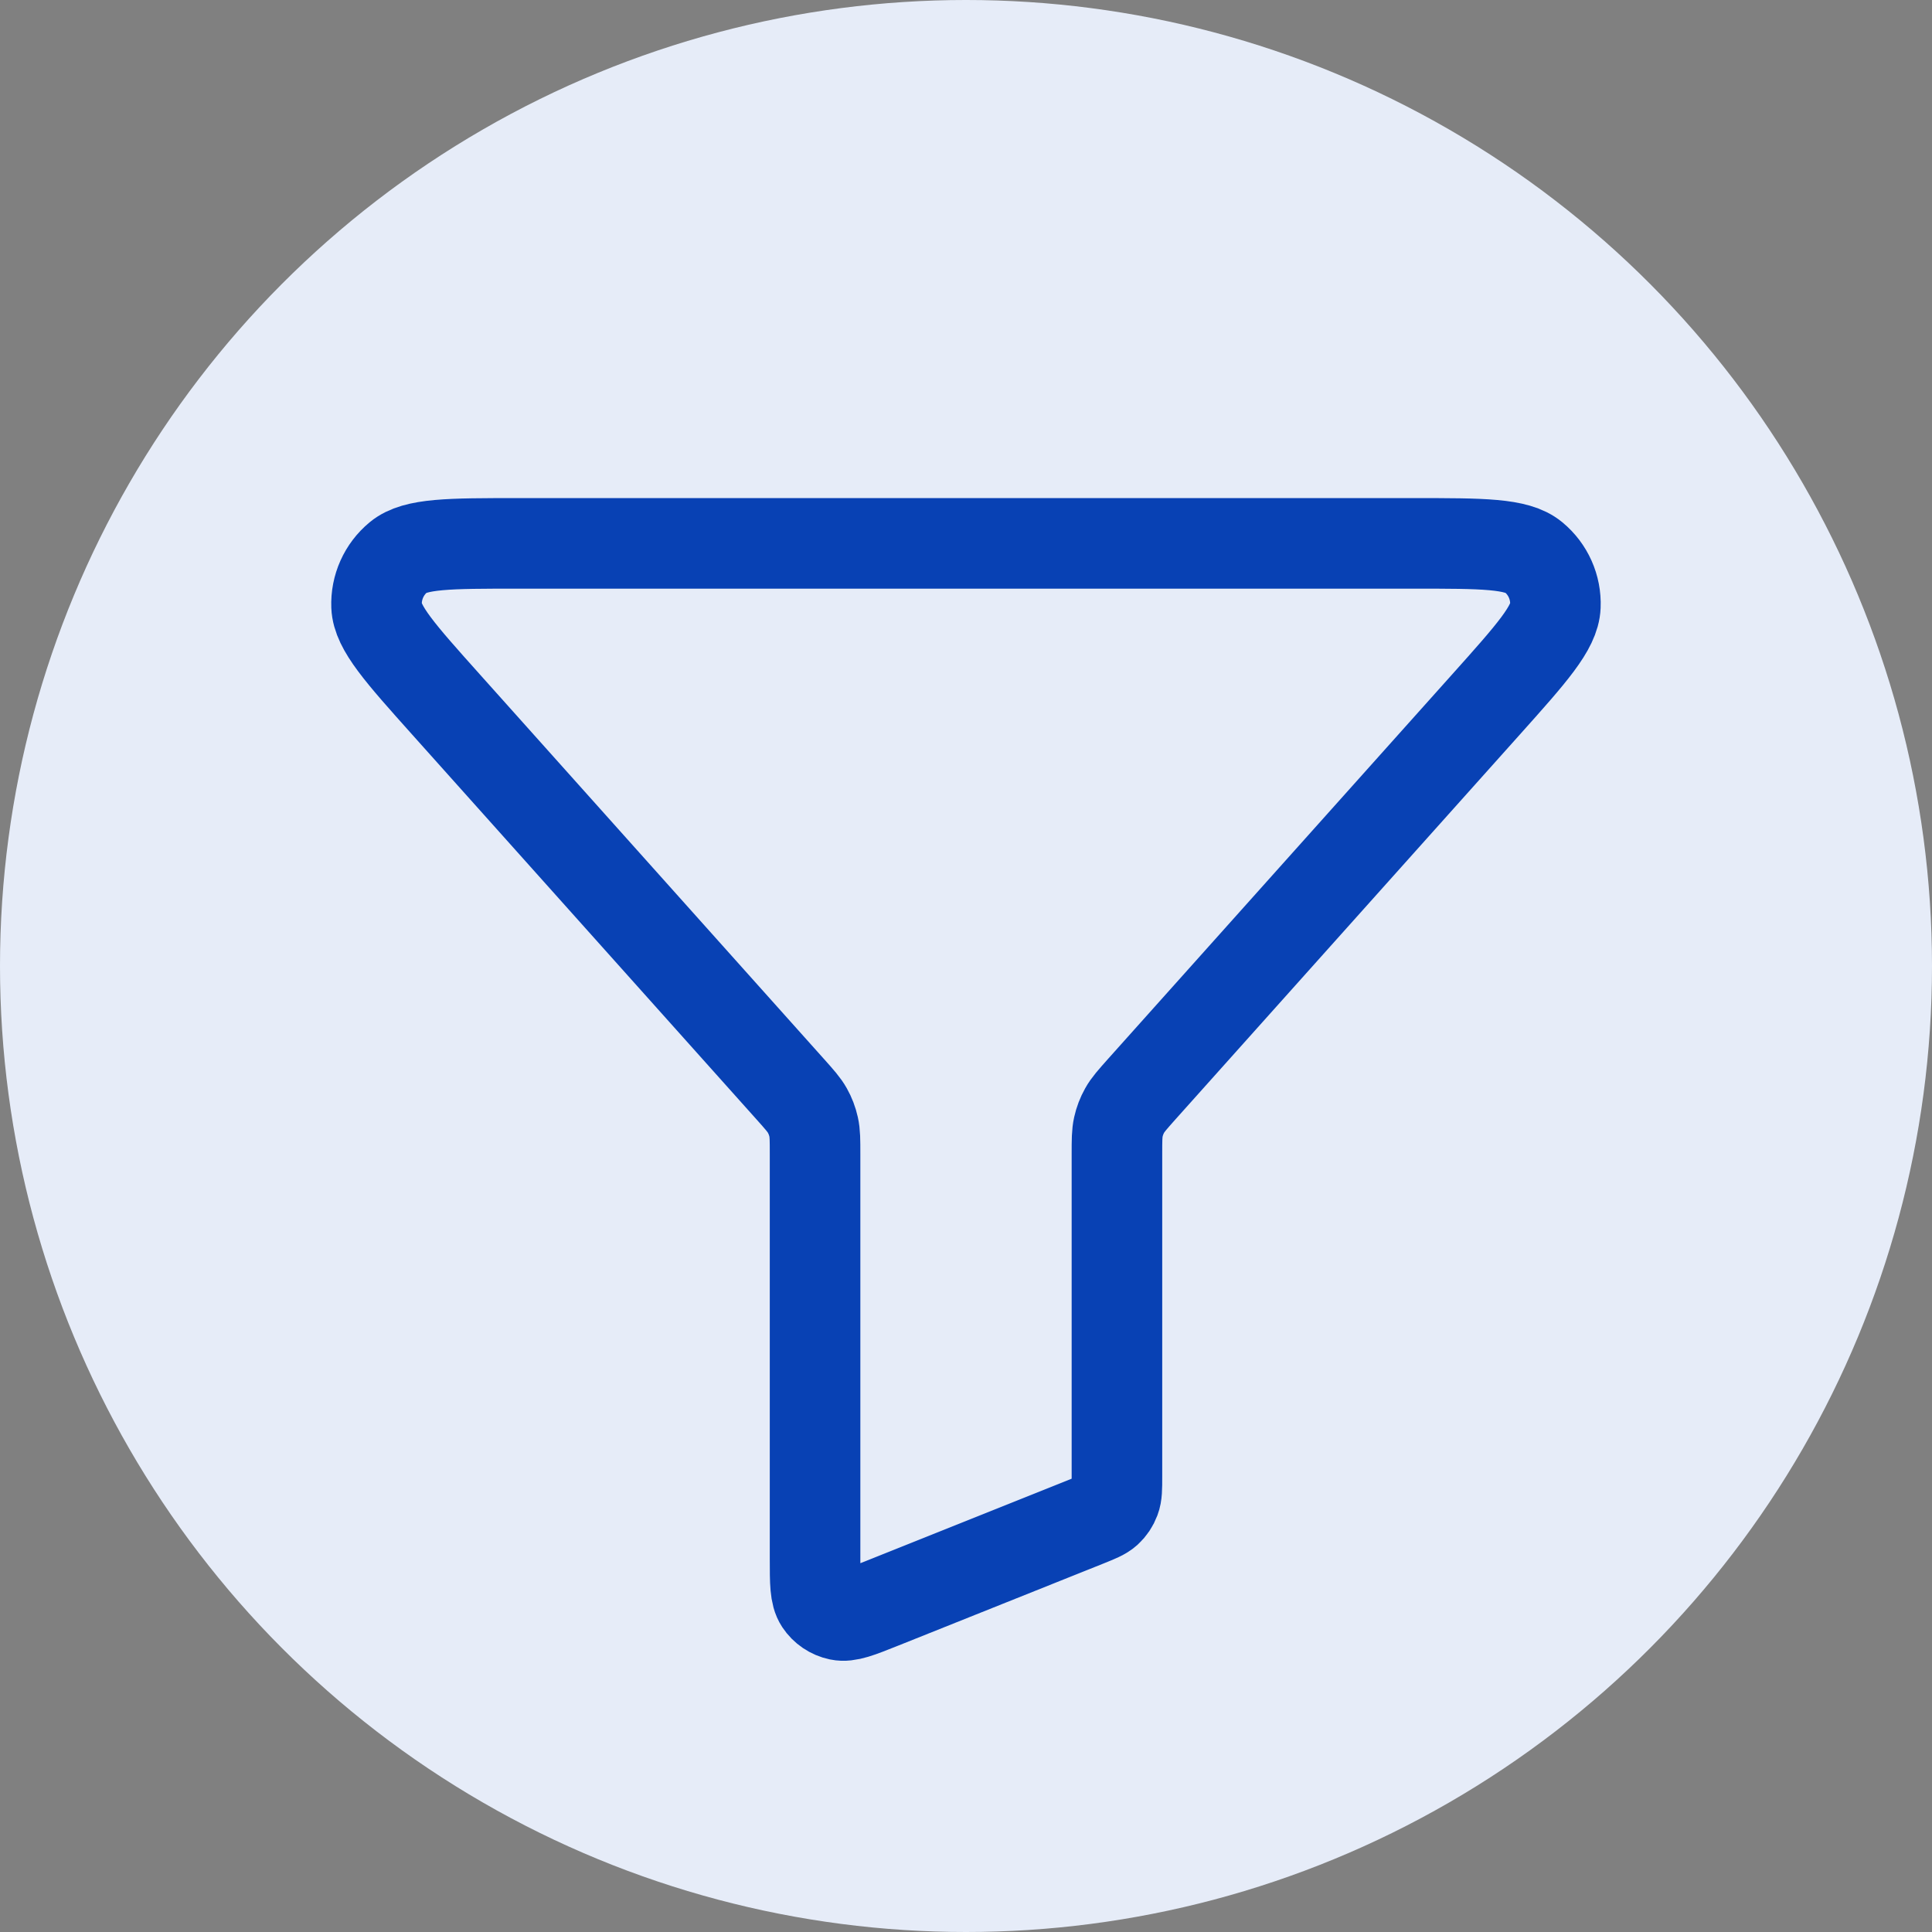 <svg width="32" height="32" viewBox="0 0 32 32" fill="none" xmlns="http://www.w3.org/2000/svg">
<rect x="0" y="0" width="32" height="32" fill="#808080" stroke="none"/>
<circle cx="16" cy="16" r="16" fill="#E6ECF8"/>
<path d="M7.386 11.667C6.63 10.822 6.251 10.399 6.237 10.04C6.225 9.728 6.359 9.428 6.6 9.229C6.877 9 7.444 9 8.578 9H23.421C24.555 9 25.123 9 25.4 9.229C25.641 9.428 25.775 9.728 25.762 10.04C25.748 10.399 25.37 10.822 24.614 11.667L18.907 18.044C18.757 18.213 18.681 18.297 18.628 18.393C18.58 18.478 18.545 18.57 18.524 18.665C18.5 18.772 18.5 18.885 18.5 19.111V24.458C18.5 24.654 18.5 24.752 18.468 24.836C18.44 24.911 18.395 24.978 18.336 25.032C18.269 25.092 18.178 25.128 17.997 25.201L14.597 26.561C14.229 26.708 14.046 26.782 13.898 26.751C13.769 26.724 13.656 26.648 13.583 26.538C13.5 26.412 13.5 26.214 13.5 25.818V19.111C13.5 18.885 13.5 18.772 13.476 18.665C13.455 18.57 13.42 18.478 13.372 18.393C13.318 18.297 13.243 18.213 13.092 18.044L7.386 11.667Z" stroke="#0841B4" stroke-width="1.5" stroke-linecap="round" stroke-linejoin="round"/>
</svg>
